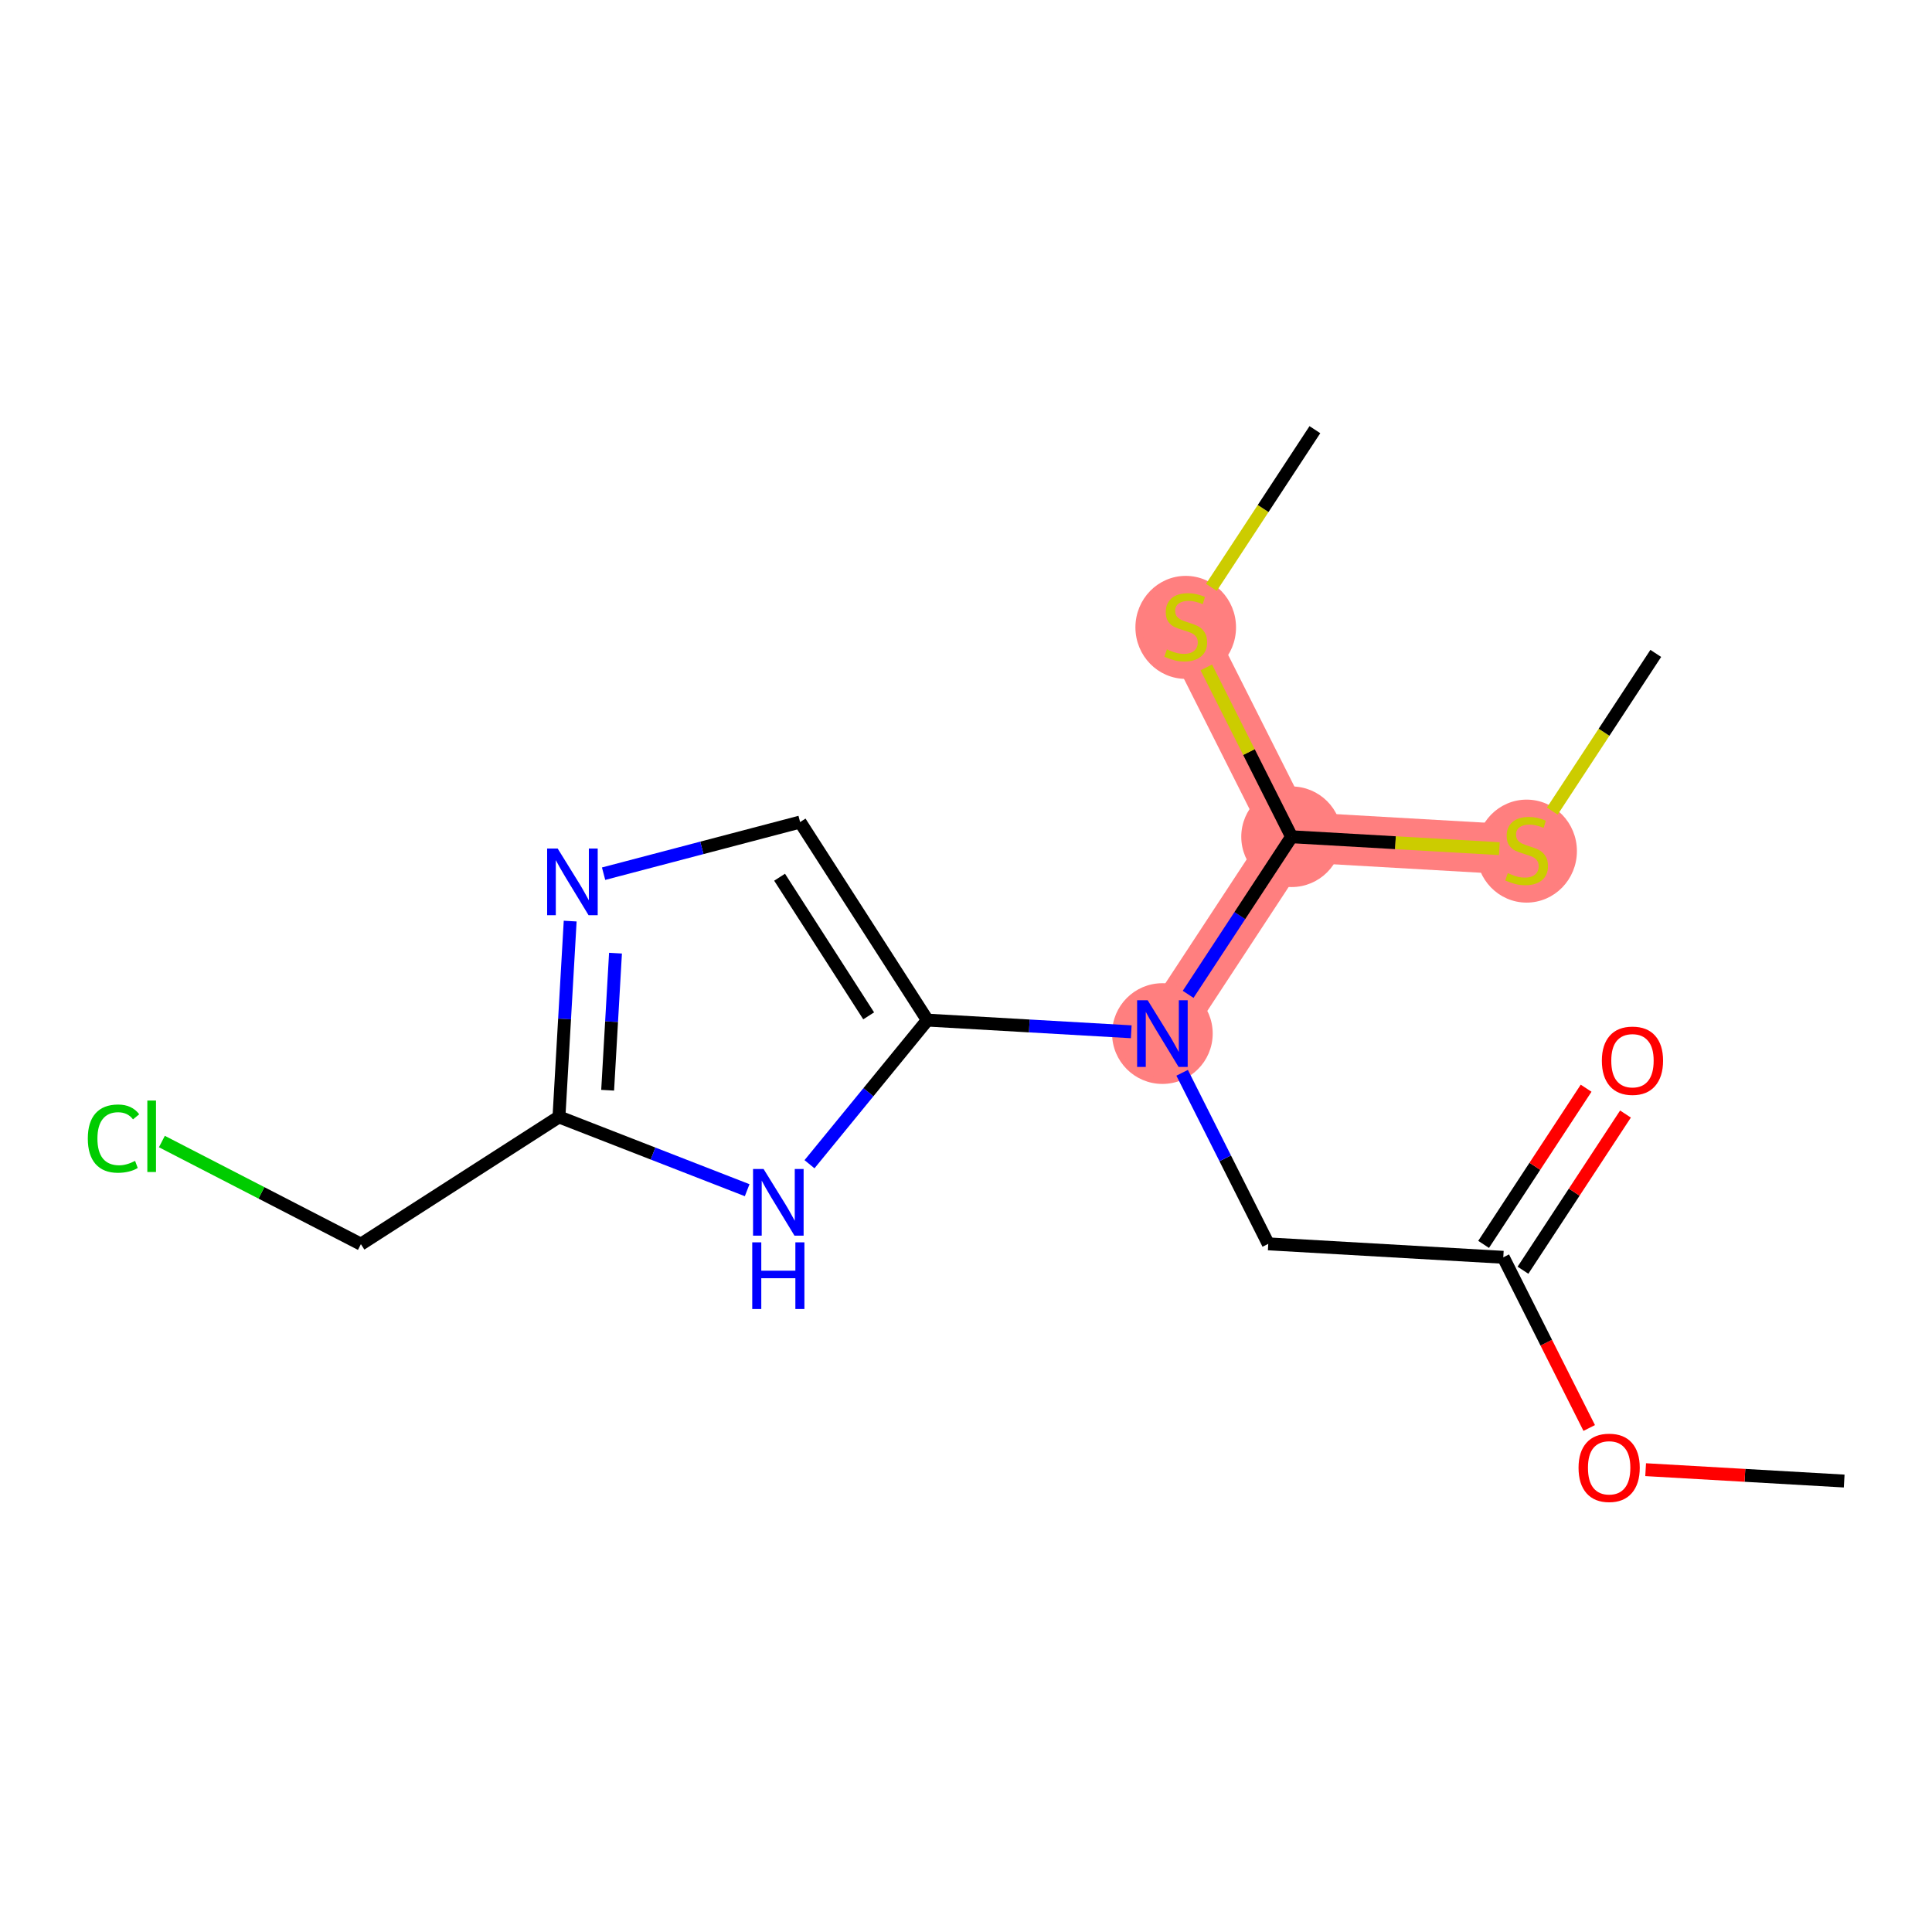 <?xml version='1.0' encoding='iso-8859-1'?>
<svg version='1.1' baseProfile='full'
              xmlns='http://www.w3.org/2000/svg'
                      xmlns:rdkit='http://www.rdkit.org/xml'
                      xmlns:xlink='http://www.w3.org/1999/xlink'
                  xml:space='preserve'
width='300px' height='300px' viewBox='0 0 300 300'>
<!-- END OF HEADER -->
<rect style='opacity:1.0;fill:#FFFFFF;stroke:none' width='300' height='300' x='0' y='0'> </rect>
<rect style='opacity:1.0;fill:#FFFFFF;stroke:none' width='300' height='300' x='0' y='0'> </rect>
<path d='M 180.497,160.492 L 200.555,129.931' style='fill:none;fill-rule:evenodd;stroke:#FF7F7F;stroke-width:7.8px;stroke-linecap:butt;stroke-linejoin:miter;stroke-opacity:1' />
<path d='M 200.555,129.931 L 237.051,132.022' style='fill:none;fill-rule:evenodd;stroke:#FF7F7F;stroke-width:7.8px;stroke-linecap:butt;stroke-linejoin:miter;stroke-opacity:1' />
<path d='M 200.555,129.931 L 184.118,97.28' style='fill:none;fill-rule:evenodd;stroke:#FF7F7F;stroke-width:7.8px;stroke-linecap:butt;stroke-linejoin:miter;stroke-opacity:1' />
<ellipse cx='180.497' cy='160.492' rx='7.311' ry='7.32'  style='fill:#FF7F7F;fill-rule:evenodd;stroke:#FF7F7F;stroke-width:1.0px;stroke-linecap:butt;stroke-linejoin:miter;stroke-opacity:1' />
<ellipse cx='200.555' cy='129.931' rx='7.311' ry='7.311'  style='fill:#FF7F7F;fill-rule:evenodd;stroke:#FF7F7F;stroke-width:1.0px;stroke-linecap:butt;stroke-linejoin:miter;stroke-opacity:1' />
<ellipse cx='237.051' cy='132.161' rx='7.311' ry='7.496'  style='fill:#FF7F7F;fill-rule:evenodd;stroke:#FF7F7F;stroke-width:1.0px;stroke-linecap:butt;stroke-linejoin:miter;stroke-opacity:1' />
<ellipse cx='184.118' cy='97.419' rx='7.311' ry='7.496'  style='fill:#FF7F7F;fill-rule:evenodd;stroke:#FF7F7F;stroke-width:1.0px;stroke-linecap:butt;stroke-linejoin:miter;stroke-opacity:1' />
<path class='bond-0 atom-0 atom-1' d='M 286.364,229.976 L 270.949,229.093' style='fill:none;fill-rule:evenodd;stroke:#000000;stroke-width:2.0px;stroke-linecap:butt;stroke-linejoin:miter;stroke-opacity:1' />
<path class='bond-0 atom-0 atom-1' d='M 270.949,229.093 L 255.534,228.21' style='fill:none;fill-rule:evenodd;stroke:#FF0000;stroke-width:2.0px;stroke-linecap:butt;stroke-linejoin:miter;stroke-opacity:1' />
<path class='bond-1 atom-1 atom-2' d='M 246.773,221.737 L 240.101,208.486' style='fill:none;fill-rule:evenodd;stroke:#FF0000;stroke-width:2.0px;stroke-linecap:butt;stroke-linejoin:miter;stroke-opacity:1' />
<path class='bond-1 atom-1 atom-2' d='M 240.101,208.486 L 233.43,195.234' style='fill:none;fill-rule:evenodd;stroke:#000000;stroke-width:2.0px;stroke-linecap:butt;stroke-linejoin:miter;stroke-opacity:1' />
<path class='bond-2 atom-2 atom-3' d='M 236.486,197.24 L 244.445,185.114' style='fill:none;fill-rule:evenodd;stroke:#000000;stroke-width:2.0px;stroke-linecap:butt;stroke-linejoin:miter;stroke-opacity:1' />
<path class='bond-2 atom-2 atom-3' d='M 244.445,185.114 L 252.404,172.988' style='fill:none;fill-rule:evenodd;stroke:#FF0000;stroke-width:2.0px;stroke-linecap:butt;stroke-linejoin:miter;stroke-opacity:1' />
<path class='bond-2 atom-2 atom-3' d='M 230.374,193.228 L 238.333,181.103' style='fill:none;fill-rule:evenodd;stroke:#000000;stroke-width:2.0px;stroke-linecap:butt;stroke-linejoin:miter;stroke-opacity:1' />
<path class='bond-2 atom-2 atom-3' d='M 238.333,181.103 L 246.291,168.977' style='fill:none;fill-rule:evenodd;stroke:#FF0000;stroke-width:2.0px;stroke-linecap:butt;stroke-linejoin:miter;stroke-opacity:1' />
<path class='bond-3 atom-2 atom-4' d='M 233.43,195.234 L 196.935,193.144' style='fill:none;fill-rule:evenodd;stroke:#000000;stroke-width:2.0px;stroke-linecap:butt;stroke-linejoin:miter;stroke-opacity:1' />
<path class='bond-4 atom-4 atom-5' d='M 196.935,193.144 L 190.249,179.863' style='fill:none;fill-rule:evenodd;stroke:#000000;stroke-width:2.0px;stroke-linecap:butt;stroke-linejoin:miter;stroke-opacity:1' />
<path class='bond-4 atom-4 atom-5' d='M 190.249,179.863 L 183.563,166.582' style='fill:none;fill-rule:evenodd;stroke:#0000FF;stroke-width:2.0px;stroke-linecap:butt;stroke-linejoin:miter;stroke-opacity:1' />
<path class='bond-5 atom-5 atom-6' d='M 175.657,160.215 L 159.829,159.309' style='fill:none;fill-rule:evenodd;stroke:#0000FF;stroke-width:2.0px;stroke-linecap:butt;stroke-linejoin:miter;stroke-opacity:1' />
<path class='bond-5 atom-5 atom-6' d='M 159.829,159.309 L 144.001,158.402' style='fill:none;fill-rule:evenodd;stroke:#000000;stroke-width:2.0px;stroke-linecap:butt;stroke-linejoin:miter;stroke-opacity:1' />
<path class='bond-12 atom-5 atom-13' d='M 184.494,154.402 L 192.525,142.167' style='fill:none;fill-rule:evenodd;stroke:#0000FF;stroke-width:2.0px;stroke-linecap:butt;stroke-linejoin:miter;stroke-opacity:1' />
<path class='bond-12 atom-5 atom-13' d='M 192.525,142.167 L 200.555,129.931' style='fill:none;fill-rule:evenodd;stroke:#000000;stroke-width:2.0px;stroke-linecap:butt;stroke-linejoin:miter;stroke-opacity:1' />
<path class='bond-6 atom-6 atom-7' d='M 144.001,158.402 L 124.241,127.648' style='fill:none;fill-rule:evenodd;stroke:#000000;stroke-width:2.0px;stroke-linecap:butt;stroke-linejoin:miter;stroke-opacity:1' />
<path class='bond-6 atom-6 atom-7' d='M 134.886,157.741 L 121.054,136.213' style='fill:none;fill-rule:evenodd;stroke:#000000;stroke-width:2.0px;stroke-linecap:butt;stroke-linejoin:miter;stroke-opacity:1' />
<path class='bond-17 atom-12 atom-6' d='M 125.698,180.781 L 134.85,169.592' style='fill:none;fill-rule:evenodd;stroke:#0000FF;stroke-width:2.0px;stroke-linecap:butt;stroke-linejoin:miter;stroke-opacity:1' />
<path class='bond-17 atom-12 atom-6' d='M 134.85,169.592 L 144.001,158.402' style='fill:none;fill-rule:evenodd;stroke:#000000;stroke-width:2.0px;stroke-linecap:butt;stroke-linejoin:miter;stroke-opacity:1' />
<path class='bond-7 atom-7 atom-8' d='M 124.241,127.648 L 108.983,131.657' style='fill:none;fill-rule:evenodd;stroke:#000000;stroke-width:2.0px;stroke-linecap:butt;stroke-linejoin:miter;stroke-opacity:1' />
<path class='bond-7 atom-7 atom-8' d='M 108.983,131.657 L 93.725,135.666' style='fill:none;fill-rule:evenodd;stroke:#0000FF;stroke-width:2.0px;stroke-linecap:butt;stroke-linejoin:miter;stroke-opacity:1' />
<path class='bond-8 atom-8 atom-9' d='M 88.537,143.027 L 87.666,158.23' style='fill:none;fill-rule:evenodd;stroke:#0000FF;stroke-width:2.0px;stroke-linecap:butt;stroke-linejoin:miter;stroke-opacity:1' />
<path class='bond-8 atom-8 atom-9' d='M 87.666,158.23 L 86.795,173.433' style='fill:none;fill-rule:evenodd;stroke:#000000;stroke-width:2.0px;stroke-linecap:butt;stroke-linejoin:miter;stroke-opacity:1' />
<path class='bond-8 atom-8 atom-9' d='M 95.574,148.006 L 94.965,158.648' style='fill:none;fill-rule:evenodd;stroke:#0000FF;stroke-width:2.0px;stroke-linecap:butt;stroke-linejoin:miter;stroke-opacity:1' />
<path class='bond-8 atom-8 atom-9' d='M 94.965,158.648 L 94.355,169.29' style='fill:none;fill-rule:evenodd;stroke:#000000;stroke-width:2.0px;stroke-linecap:butt;stroke-linejoin:miter;stroke-opacity:1' />
<path class='bond-9 atom-9 atom-10' d='M 86.795,173.433 L 56.041,193.194' style='fill:none;fill-rule:evenodd;stroke:#000000;stroke-width:2.0px;stroke-linecap:butt;stroke-linejoin:miter;stroke-opacity:1' />
<path class='bond-11 atom-9 atom-12' d='M 86.795,173.433 L 101.407,179.124' style='fill:none;fill-rule:evenodd;stroke:#000000;stroke-width:2.0px;stroke-linecap:butt;stroke-linejoin:miter;stroke-opacity:1' />
<path class='bond-11 atom-9 atom-12' d='M 101.407,179.124 L 116.019,184.814' style='fill:none;fill-rule:evenodd;stroke:#0000FF;stroke-width:2.0px;stroke-linecap:butt;stroke-linejoin:miter;stroke-opacity:1' />
<path class='bond-10 atom-10 atom-11' d='M 56.041,193.194 L 40.589,185.226' style='fill:none;fill-rule:evenodd;stroke:#000000;stroke-width:2.0px;stroke-linecap:butt;stroke-linejoin:miter;stroke-opacity:1' />
<path class='bond-10 atom-10 atom-11' d='M 40.589,185.226 L 25.137,177.258' style='fill:none;fill-rule:evenodd;stroke:#00CC00;stroke-width:2.0px;stroke-linecap:butt;stroke-linejoin:miter;stroke-opacity:1' />
<path class='bond-13 atom-13 atom-14' d='M 200.555,129.931 L 216.687,130.855' style='fill:none;fill-rule:evenodd;stroke:#000000;stroke-width:2.0px;stroke-linecap:butt;stroke-linejoin:miter;stroke-opacity:1' />
<path class='bond-13 atom-13 atom-14' d='M 216.687,130.855 L 232.818,131.779' style='fill:none;fill-rule:evenodd;stroke:#CCCC00;stroke-width:2.0px;stroke-linecap:butt;stroke-linejoin:miter;stroke-opacity:1' />
<path class='bond-15 atom-13 atom-16' d='M 200.555,129.931 L 193.936,116.782' style='fill:none;fill-rule:evenodd;stroke:#000000;stroke-width:2.0px;stroke-linecap:butt;stroke-linejoin:miter;stroke-opacity:1' />
<path class='bond-15 atom-13 atom-16' d='M 193.936,116.782 L 187.316,103.633' style='fill:none;fill-rule:evenodd;stroke:#CCCC00;stroke-width:2.0px;stroke-linecap:butt;stroke-linejoin:miter;stroke-opacity:1' />
<path class='bond-14 atom-14 atom-15' d='M 241.039,125.946 L 249.074,113.703' style='fill:none;fill-rule:evenodd;stroke:#CCCC00;stroke-width:2.0px;stroke-linecap:butt;stroke-linejoin:miter;stroke-opacity:1' />
<path class='bond-14 atom-14 atom-15' d='M 249.074,113.703 L 257.109,101.461' style='fill:none;fill-rule:evenodd;stroke:#000000;stroke-width:2.0px;stroke-linecap:butt;stroke-linejoin:miter;stroke-opacity:1' />
<path class='bond-16 atom-16 atom-17' d='M 188.105,91.204 L 196.141,78.962' style='fill:none;fill-rule:evenodd;stroke:#CCCC00;stroke-width:2.0px;stroke-linecap:butt;stroke-linejoin:miter;stroke-opacity:1' />
<path class='bond-16 atom-16 atom-17' d='M 196.141,78.962 L 204.176,66.719' style='fill:none;fill-rule:evenodd;stroke:#000000;stroke-width:2.0px;stroke-linecap:butt;stroke-linejoin:miter;stroke-opacity:1' />
<path  class='atom-1' d='M 245.116 227.915
Q 245.116 225.429, 246.344 224.04
Q 247.572 222.651, 249.868 222.651
Q 252.164 222.651, 253.392 224.04
Q 254.62 225.429, 254.62 227.915
Q 254.62 230.43, 253.377 231.863
Q 252.134 233.281, 249.868 233.281
Q 247.587 233.281, 246.344 231.863
Q 245.116 230.444, 245.116 227.915
M 249.868 232.111
Q 251.447 232.111, 252.295 231.059
Q 253.158 229.991, 253.158 227.915
Q 253.158 225.882, 252.295 224.859
Q 251.447 223.821, 249.868 223.821
Q 248.289 223.821, 247.426 224.844
Q 246.578 225.868, 246.578 227.915
Q 246.578 230.006, 247.426 231.059
Q 248.289 232.111, 249.868 232.111
' fill='#FF0000'/>
<path  class='atom-3' d='M 248.736 164.702
Q 248.736 162.217, 249.965 160.827
Q 251.193 159.438, 253.489 159.438
Q 255.784 159.438, 257.012 160.827
Q 258.241 162.217, 258.241 164.702
Q 258.241 167.217, 256.998 168.65
Q 255.755 170.069, 253.489 170.069
Q 251.207 170.069, 249.965 168.65
Q 248.736 167.232, 248.736 164.702
M 253.489 168.899
Q 255.068 168.899, 255.916 167.846
Q 256.779 166.779, 256.779 164.702
Q 256.779 162.67, 255.916 161.646
Q 255.068 160.608, 253.489 160.608
Q 251.909 160.608, 251.047 161.632
Q 250.199 162.655, 250.199 164.702
Q 250.199 166.793, 251.047 167.846
Q 251.909 168.899, 253.489 168.899
' fill='#FF0000'/>
<path  class='atom-5' d='M 178.209 155.316
L 181.601 160.799
Q 181.937 161.34, 182.478 162.32
Q 183.019 163.3, 183.049 163.358
L 183.049 155.316
L 184.423 155.316
L 184.423 165.669
L 183.005 165.669
L 179.364 159.673
Q 178.94 158.972, 178.486 158.167
Q 178.048 157.363, 177.916 157.115
L 177.916 165.669
L 176.571 165.669
L 176.571 155.316
L 178.209 155.316
' fill='#0000FF'/>
<path  class='atom-8' d='M 86.597 131.761
L 89.989 137.244
Q 90.326 137.785, 90.867 138.765
Q 91.408 139.745, 91.437 139.803
L 91.437 131.761
L 92.811 131.761
L 92.811 142.114
L 91.393 142.114
L 87.752 136.118
Q 87.328 135.417, 86.875 134.612
Q 86.436 133.808, 86.305 133.56
L 86.305 142.114
L 84.959 142.114
L 84.959 131.761
L 86.597 131.761
' fill='#0000FF'/>
<path  class='atom-11' d='M 13.636 176.798
Q 13.636 174.224, 14.835 172.879
Q 16.049 171.519, 18.345 171.519
Q 20.48 171.519, 21.62 173.025
L 20.655 173.815
Q 19.822 172.718, 18.345 172.718
Q 16.78 172.718, 15.947 173.771
Q 15.128 174.809, 15.128 176.798
Q 15.128 178.845, 15.976 179.898
Q 16.839 180.951, 18.506 180.951
Q 19.646 180.951, 20.977 180.263
L 21.386 181.36
Q 20.845 181.711, 20.026 181.916
Q 19.207 182.12, 18.301 182.12
Q 16.049 182.12, 14.835 180.746
Q 13.636 179.372, 13.636 176.798
' fill='#00CC00'/>
<path  class='atom-11' d='M 22.878 170.891
L 24.223 170.891
L 24.223 181.989
L 22.878 181.989
L 22.878 170.891
' fill='#00CC00'/>
<path  class='atom-12' d='M 118.57 181.523
L 121.962 187.006
Q 122.299 187.547, 122.84 188.527
Q 123.381 189.506, 123.41 189.565
L 123.41 181.523
L 124.785 181.523
L 124.785 191.875
L 123.366 191.875
L 119.725 185.88
Q 119.301 185.178, 118.848 184.374
Q 118.409 183.57, 118.278 183.321
L 118.278 191.875
L 116.932 191.875
L 116.932 181.523
L 118.57 181.523
' fill='#0000FF'/>
<path  class='atom-12' d='M 116.808 192.91
L 118.212 192.91
L 118.212 197.312
L 123.505 197.312
L 123.505 192.91
L 124.909 192.91
L 124.909 203.263
L 123.505 203.263
L 123.505 198.482
L 118.212 198.482
L 118.212 203.263
L 116.808 203.263
L 116.808 192.91
' fill='#0000FF'/>
<path  class='atom-14' d='M 234.127 135.575
Q 234.244 135.619, 234.726 135.823
Q 235.209 136.028, 235.735 136.16
Q 236.276 136.277, 236.802 136.277
Q 237.782 136.277, 238.352 135.809
Q 238.923 135.326, 238.923 134.493
Q 238.923 133.923, 238.63 133.572
Q 238.352 133.221, 237.914 133.031
Q 237.475 132.841, 236.744 132.621
Q 235.823 132.343, 235.267 132.08
Q 234.726 131.817, 234.331 131.261
Q 233.951 130.706, 233.951 129.77
Q 233.951 128.468, 234.828 127.664
Q 235.72 126.86, 237.475 126.86
Q 238.674 126.86, 240.034 127.43
L 239.698 128.556
Q 238.455 128.044, 237.519 128.044
Q 236.51 128.044, 235.954 128.468
Q 235.399 128.878, 235.413 129.594
Q 235.413 130.15, 235.691 130.486
Q 235.984 130.823, 236.393 131.013
Q 236.817 131.203, 237.519 131.422
Q 238.455 131.715, 239.01 132.007
Q 239.566 132.299, 239.961 132.899
Q 240.37 133.484, 240.37 134.493
Q 240.37 135.926, 239.405 136.701
Q 238.455 137.461, 236.861 137.461
Q 235.94 137.461, 235.238 137.256
Q 234.551 137.066, 233.732 136.73
L 234.127 135.575
' fill='#CCCC00'/>
<path  class='atom-16' d='M 181.193 100.833
Q 181.31 100.877, 181.793 101.082
Q 182.275 101.286, 182.802 101.418
Q 183.343 101.535, 183.869 101.535
Q 184.849 101.535, 185.419 101.067
Q 185.989 100.584, 185.989 99.751
Q 185.989 99.181, 185.697 98.83
Q 185.419 98.479, 184.98 98.289
Q 184.542 98.099, 183.811 97.879
Q 182.889 97.602, 182.334 97.338
Q 181.793 97.075, 181.398 96.519
Q 181.018 95.964, 181.018 95.028
Q 181.018 93.727, 181.895 92.922
Q 182.787 92.118, 184.542 92.118
Q 185.741 92.118, 187.101 92.689
L 186.764 93.814
Q 185.521 93.303, 184.586 93.303
Q 183.577 93.303, 183.021 93.727
Q 182.465 94.136, 182.48 94.853
Q 182.48 95.408, 182.758 95.745
Q 183.05 96.081, 183.46 96.271
Q 183.884 96.461, 184.586 96.68
Q 185.521 96.973, 186.077 97.265
Q 186.633 97.558, 187.028 98.157
Q 187.437 98.742, 187.437 99.751
Q 187.437 101.184, 186.472 101.959
Q 185.521 102.719, 183.928 102.719
Q 183.006 102.719, 182.305 102.515
Q 181.617 102.325, 180.798 101.988
L 181.193 100.833
' fill='#CCCC00'/>
</svg>
